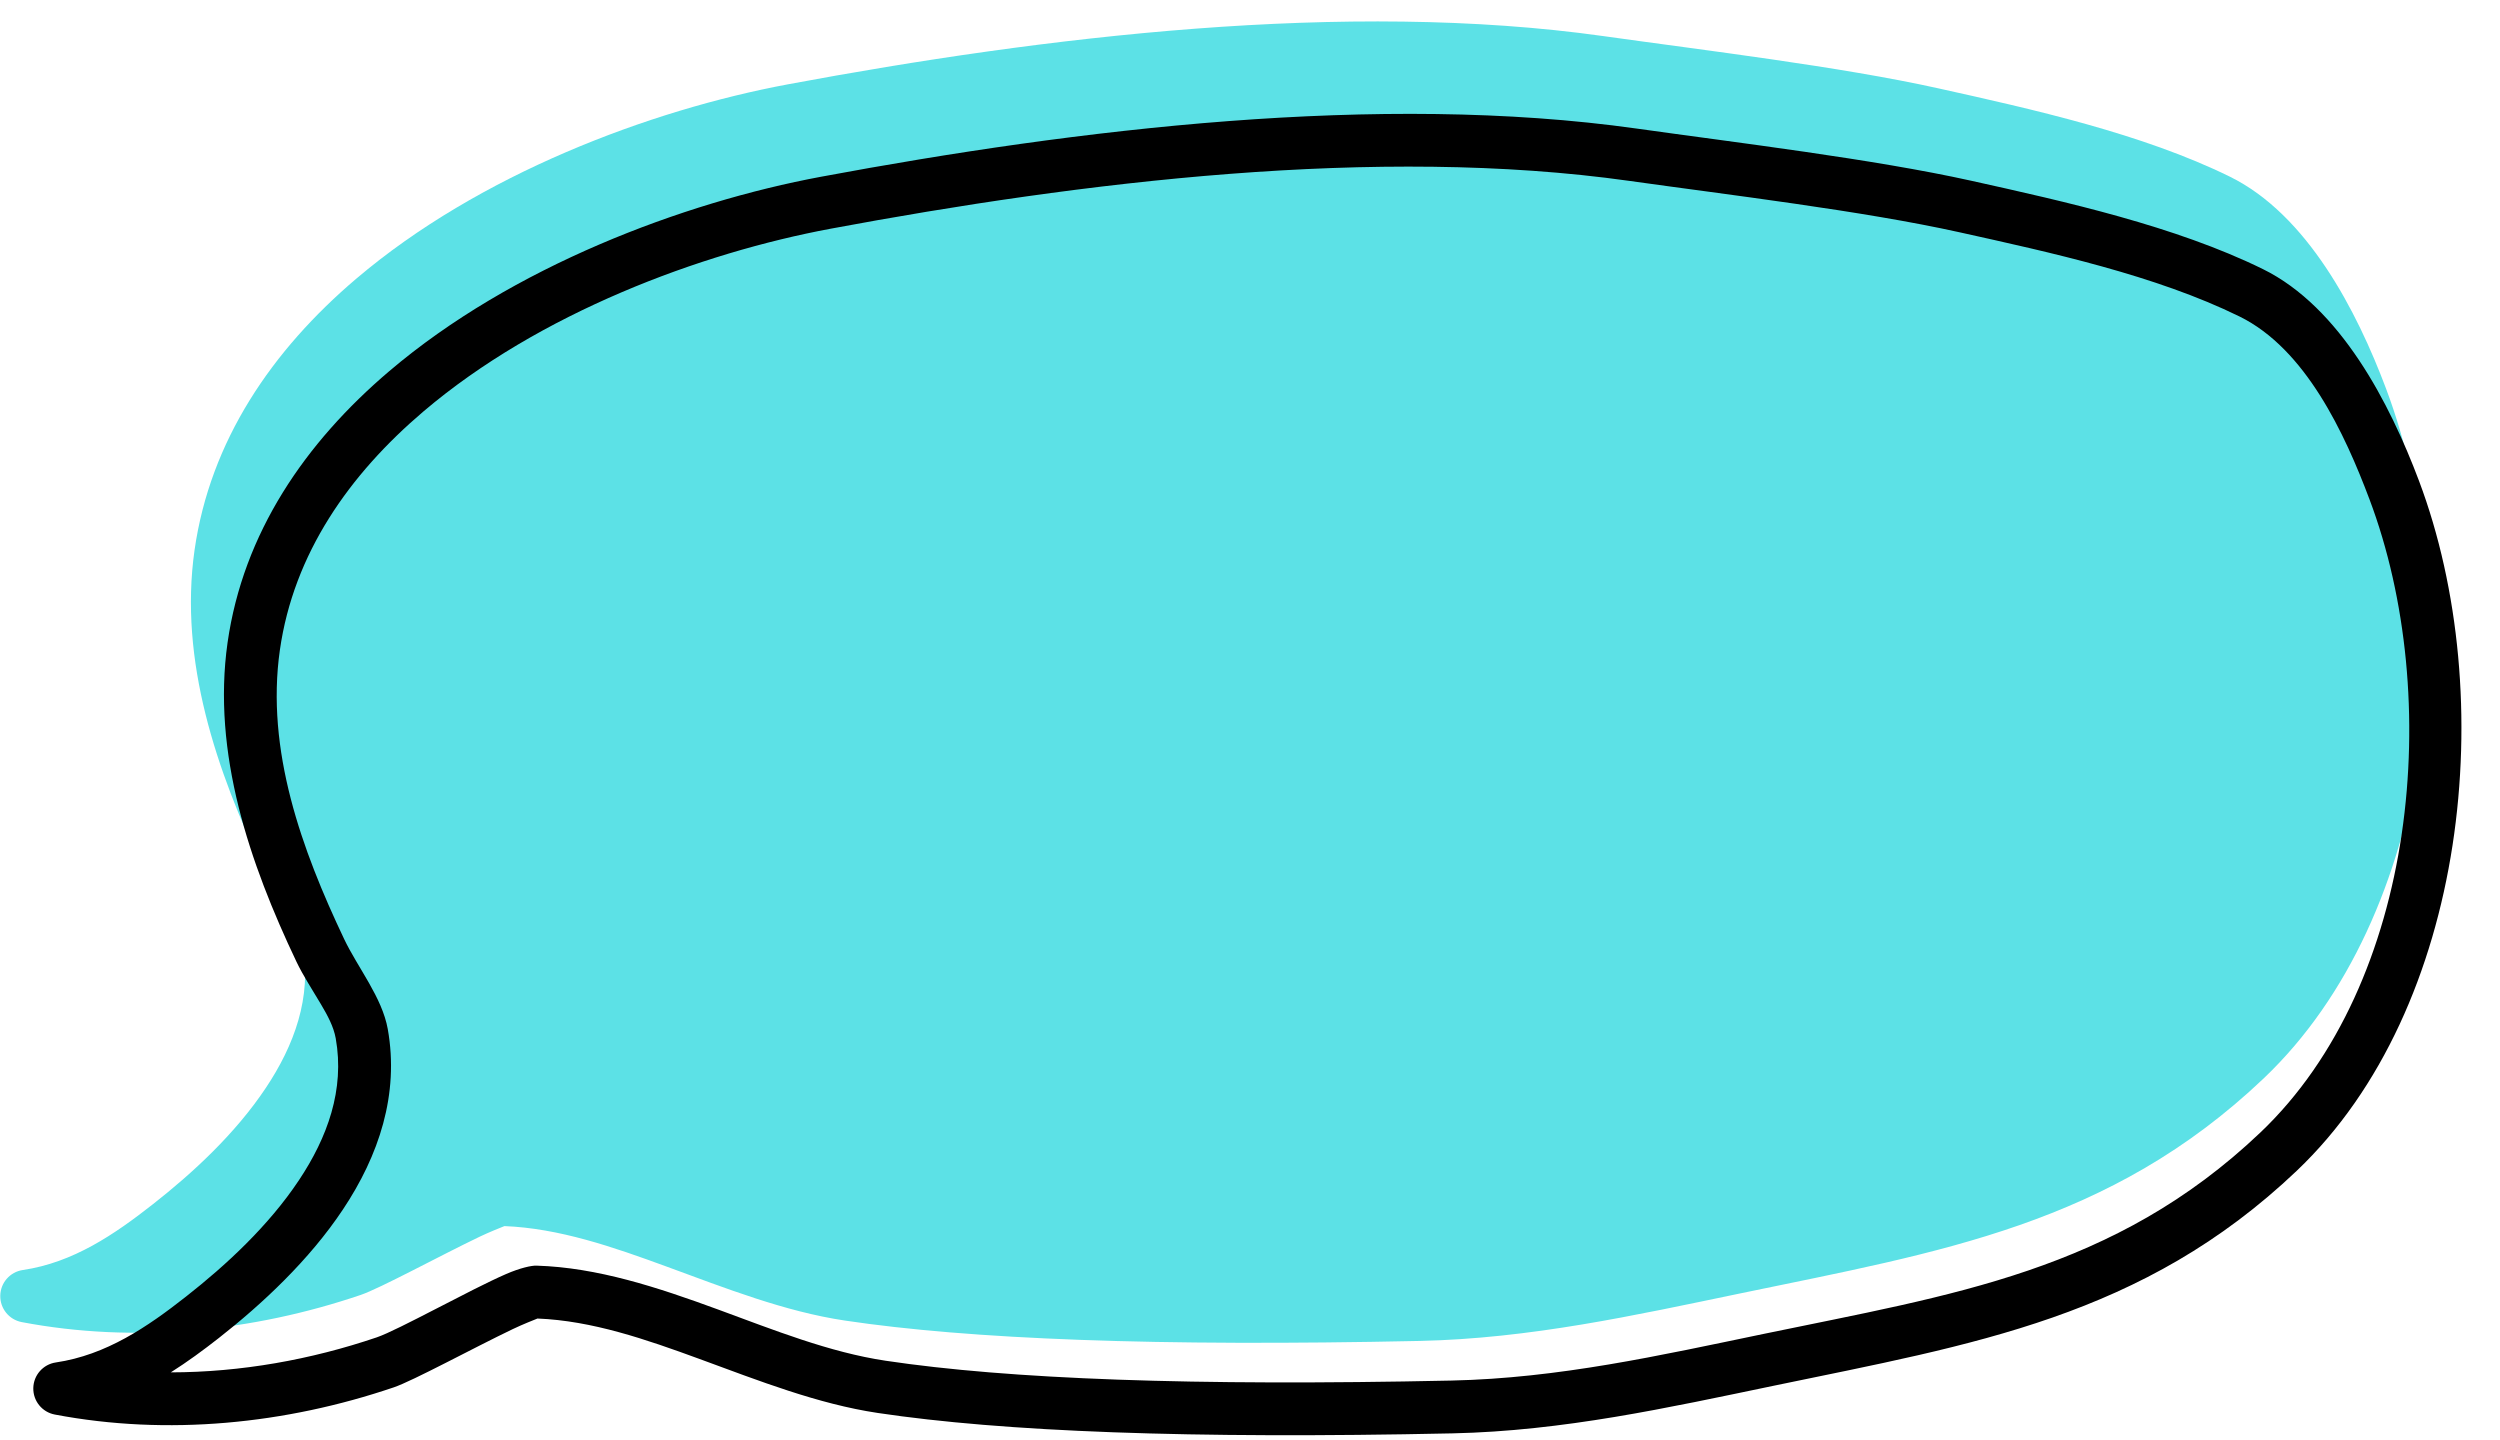 <?xml version="1.0" encoding="UTF-8" standalone="no"?><svg xmlns="http://www.w3.org/2000/svg" xmlns:xlink="http://www.w3.org/1999/xlink" fill="#000000" height="218" preserveAspectRatio="xMidYMid meet" version="1" viewBox="63.6 139.7 378.6 218.0" width="378.6" zoomAndPan="magnify"><g><g id="change1_1"><path d="M424.932,198.524c-4.41-11.717-11.9-26.302-23.65-32.074c-13.26-6.513-29.9-10.21-44.18-13.38 c-14.86-3.296-35.54-5.77-50.66-7.9c-39.01-5.497-84.67,0.058-123.48,7.293c-20.98,3.911-46.83,13.651-65.4,29.435 c-12.79,10.865-22.14,24.573-24.5,41.115c-2.38,16.73,3.33,33.399,10.43,48.328c1.01,2.123,2.43,4.267,3.72,6.461 c0.99,1.67,1.91,3.36,2.23,5.149c1.39,7.779-1.28,15.045-5.57,21.48c-4.61,6.941-11.12,12.933-17.08,17.608 c-5.87,4.612-12.1,8.866-19.74,9.993c-1.93,0.285-3.37,1.922-3.41,3.874c-0.04,1.952,1.33,3.648,3.25,4.013 c17.07,3.247,34.95,1.448,51.33-4.113c2.95-1.001,12.03-5.952,18.03-8.825c1.45-0.694,3.26-1.412,3.74-1.602 c8.261,0.328,16.4,3.138,24.56,6.132c8.96,3.29,17.92,6.815,26.98,8.171c18.89,2.828,47.23,3.95,87.04,3.089 c16.74-0.361,32.52-3.859,48.75-7.235c30.09-6.256,55.78-10.358,79.1-32.535C432.383,278.314,437.192,231.101,424.932,198.524z" fill="#5ce1e6"/></g><g><g><g><g><g id="change2_1"><path clip-rule="evenodd" d="M5533.693,316.215c-0.48,0.19-2.29,0.908-3.74,1.602 c-6,2.873-15.08,7.824-18.03,8.825c-16.38,5.561-34.26,7.36-51.33,4.113c-1.92-0.365-3.29-2.061-3.25-4.013 s1.48-3.589,3.41-3.874c7.64-1.127,13.87-5.381,19.74-9.993c5.96-4.675,12.47-10.667,17.08-17.608 c4.29-6.435,6.96-13.701,5.57-21.48c-0.32-1.789-1.24-3.479-2.23-5.149c-1.29-2.194-2.71-4.338-3.72-6.461 c-7.1-14.929-12.81-31.598-10.43-48.328c2.36-16.542,11.71-30.25,24.5-41.115c18.57-15.784,44.42-25.524,65.4-29.435 c38.81-7.235,84.47-12.79,123.48-7.293c15.12,2.13,35.8,4.604,50.66,7.9c14.28,3.17,30.92,6.867,44.18,13.38 c11.75,5.772,19.24,20.357,23.65,32.074c12.26,32.577,7.45,79.79-18.51,104.477c-23.32,22.177-49.01,26.279-79.1,32.535 c-16.23,3.376-32.01,6.874-48.75,7.235c-39.81,0.861-68.15-0.261-87.04-3.089c-9.06-1.356-18.02-4.881-26.98-8.171 C5550.093,319.353,5541.954,316.543,5533.693,316.215z M5478.164,324.369c10.59-0.019,21.2-1.909,31.19-5.302 c3.24-1.1,14.15-7.226,19.58-9.587c2.17-0.941,3.86-1.298,4.6-1.275c9.23,0.276,18.36,3.286,27.48,6.633 c8.44,3.1,16.87,6.49,25.41,7.769c18.59,2.783,46.49,3.85,85.68,3.002c16.24-0.351,31.54-3.794,47.3-7.069 c28.55-5.937,53.08-9.455,75.21-30.5c23.8-22.633,27.77-65.995,16.53-95.861c-3.76-9.996-9.67-22.789-19.69-27.713 c-12.71-6.244-28.69-9.71-42.39-12.75c-14.67-3.256-35.1-5.684-50.03-7.788c-38.2-5.383-82.91,0.151-120.9,7.236 c-19.78,3.686-44.18,12.787-61.69,27.666c-11.27,9.578-19.68,21.566-21.76,36.148c-2.16,15.171,3.3,30.226,9.73,43.764 c2.07,4.348,5.75,8.828,6.61,13.639c1.76,9.868-1.35,19.154-6.79,27.318c-5.09,7.658-12.22,14.311-18.8,19.47 C5483.084,321.013,5480.673,322.783,5478.164,324.369z" fill-rule="evenodd" transform="translate(-5388.7 23.163)"/></g></g></g></g></g></g></svg>